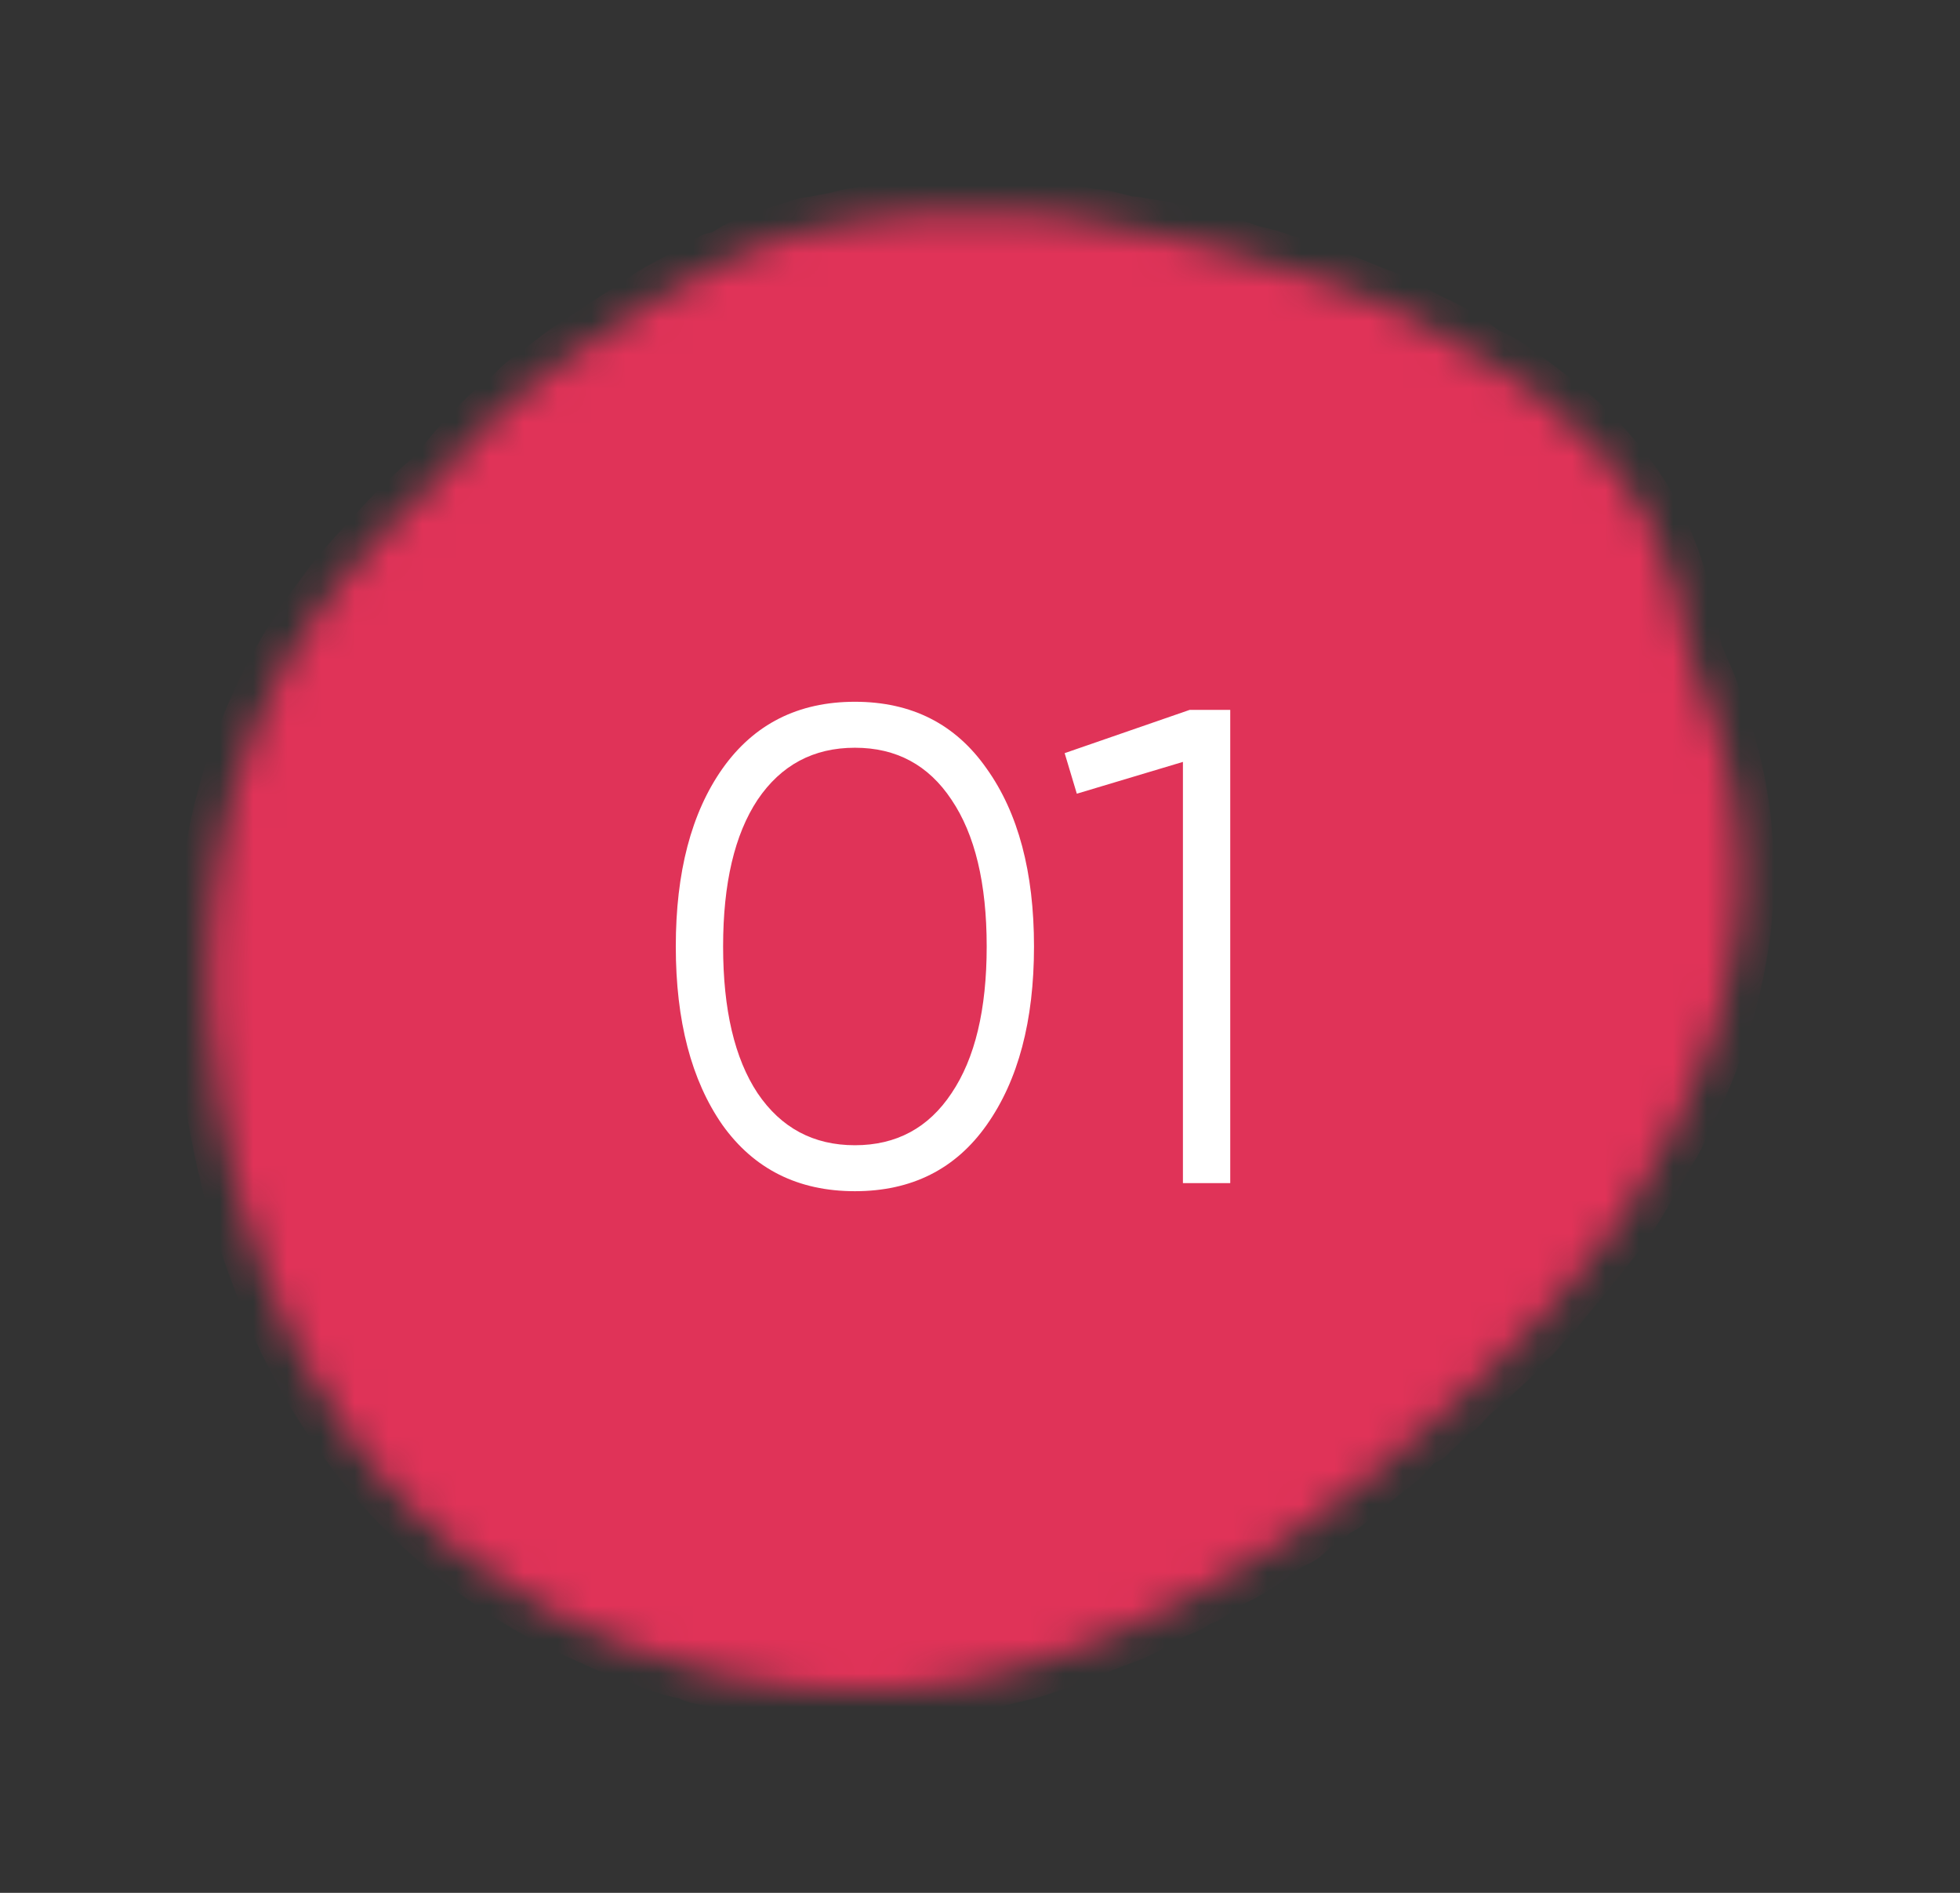 <?xml version="1.0" encoding="UTF-8"?> <svg xmlns="http://www.w3.org/2000/svg" width="58" height="56" viewBox="0 0 58 56" fill="none"><rect x="0" y="0" width="58" height="56" fill="#333333" stroke="none"/> <mask id="path-1-inside-1_5_57" fill="white"> <path d="M8.926 40.161C8.507 39.398 8.19 38.632 7.897 37.85C7.601 37.061 7.315 36.268 7.091 35.454C6.999 35.121 6.922 34.782 6.843 34.453C6.7 33.84 6.582 33.218 6.478 32.6C6.335 31.724 6.247 30.854 6.203 29.994C6.129 28.619 6.229 27.311 6.369 26.022C6.461 25.226 6.608 24.453 6.804 23.723C7.029 22.864 7.309 22.045 7.646 21.274C7.864 20.775 8.09 20.28 8.349 19.817C8.702 19.194 9.058 18.561 9.481 18.024C9.708 17.733 9.914 17.416 10.147 17.14C10.483 16.735 10.836 16.358 11.183 15.966C11.283 15.856 11.387 15.743 11.489 15.64C11.673 15.44 11.857 15.241 12.046 15.056C12.266 14.845 12.486 14.633 12.716 14.434C12.982 14.206 13.211 13.923 13.446 13.638C13.627 13.414 13.806 13.2 14 12.997C14.276 12.714 14.546 12.417 14.848 12.177C15.009 12.044 15.181 11.926 15.332 11.763C15.421 11.673 15.518 11.588 15.61 11.505C15.646 11.476 15.682 11.43 15.723 11.416C15.961 11.325 16.132 11.104 16.342 10.947C16.552 10.789 16.754 10.626 16.969 10.484C17.22 10.312 17.481 10.154 17.735 9.989C17.858 9.913 17.97 9.823 18.088 9.748C18.534 9.458 18.982 9.159 19.427 8.869C19.596 8.76 19.773 8.673 19.948 8.579C20.253 8.414 20.563 8.247 20.865 8.075C20.924 8.046 20.978 8.002 21.034 7.965C21.101 7.925 21.159 7.863 21.234 7.862C21.468 7.841 21.644 7.686 21.842 7.576C22.077 7.443 22.336 7.345 22.593 7.256C22.993 7.118 23.394 6.996 23.797 6.866C23.858 6.844 23.922 6.831 23.989 6.824C24.198 6.812 24.398 6.743 24.601 6.715C24.852 6.679 25.091 6.588 25.343 6.552C25.435 6.537 25.533 6.52 25.628 6.529C25.736 6.543 25.837 6.534 25.934 6.483C26.003 6.451 26.078 6.433 26.155 6.441C26.538 6.47 26.89 6.356 27.263 6.338C27.664 6.318 28.068 6.323 28.471 6.311C28.51 6.306 28.549 6.318 28.587 6.313C29.032 6.27 29.485 6.266 29.948 6.31C30.445 6.35 30.938 6.349 31.443 6.429C31.711 6.473 31.979 6.533 32.241 6.578C32.352 6.599 32.458 6.588 32.563 6.611C32.779 6.655 33.001 6.715 33.215 6.768C33.272 6.782 33.339 6.81 33.395 6.808C33.57 6.798 33.748 6.864 33.925 6.879C34.448 6.944 34.976 7.093 35.499 7.243C35.706 7.308 35.911 7.322 36.115 7.396C36.324 7.468 36.532 7.489 36.739 7.571C37.146 7.735 37.553 7.748 37.958 7.956C38.202 7.948 38.448 8.126 38.7 8.175C38.94 8.219 39.177 8.307 39.417 8.402C39.814 8.554 40.211 8.722 40.611 8.881C40.771 8.945 40.931 8.992 41.091 9.072C41.403 9.227 41.715 9.4 42.033 9.57C42.102 9.605 42.172 9.641 42.242 9.676C42.735 9.905 43.23 10.158 43.701 10.539C43.794 10.609 43.895 10.667 43.995 10.709C44.287 10.837 44.568 11.003 44.837 11.233C44.928 11.312 45.033 11.352 45.127 11.422C45.375 11.608 45.613 11.797 45.861 11.983C46.494 12.469 47.097 13.05 47.655 13.715C48.065 14.202 48.438 14.735 48.754 15.331C49.072 15.934 49.325 16.585 49.528 17.254C49.699 17.815 49.829 18.373 49.9 18.943C49.932 19.221 50.011 19.465 50.131 19.729C50.335 20.169 50.518 20.615 50.647 21.088C50.666 21.158 50.681 21.221 50.71 21.287C51.148 22.503 51.39 23.736 51.468 24.974C51.531 25.971 51.492 26.936 51.351 27.86C51.184 28.954 50.923 29.978 50.585 30.944C50.378 31.525 50.142 32.091 49.881 32.614C49.681 33.015 49.522 33.452 49.292 33.82C49.018 34.272 48.764 34.75 48.492 35.209C48.306 35.52 48.118 35.823 47.914 36.114C47.73 36.381 47.534 36.628 47.338 36.874C47.187 37.07 47.034 37.259 46.881 37.448C46.631 37.755 46.379 38.055 46.123 38.364C45.97 38.553 45.825 38.764 45.651 38.909C45.442 39.084 45.315 39.382 45.066 39.494C45.051 39.499 45.036 39.521 45.023 39.534C44.766 39.92 44.436 40.196 44.116 40.485C43.93 40.66 43.751 40.84 43.551 40.994C43.405 41.104 43.283 41.248 43.153 41.387C43.066 41.485 42.984 41.581 42.858 41.616C42.812 41.632 42.779 41.703 42.736 41.743C42.593 41.878 42.45 42.012 42.306 42.147C42.27 42.176 42.23 42.207 42.196 42.244C42.163 42.281 42.138 42.341 42.094 42.347C41.781 42.422 41.616 42.759 41.378 42.969C41.115 43.187 40.846 43.391 40.583 43.609C40.48 43.695 40.381 43.789 40.276 43.885C40.266 43.889 40.266 43.906 40.255 43.909C39.935 44.045 39.732 44.421 39.385 44.499C39.331 44.509 39.295 44.572 39.252 44.613C39.219 44.65 39.199 44.708 39.158 44.739C39.009 44.841 38.835 44.901 38.702 45.032C38.569 45.163 38.436 45.311 38.275 45.375C37.982 45.493 37.742 45.712 37.486 45.886C37.112 46.151 36.725 46.395 36.312 46.58C36.133 46.66 35.982 46.805 35.813 46.914C35.688 47 35.568 47.101 35.406 47.098C35.377 47.099 35.344 47.102 35.328 47.125C35.132 47.354 34.862 47.405 34.614 47.516C34.565 47.541 34.521 47.582 34.468 47.609C34.373 47.667 34.27 47.72 34.168 47.772C34.109 47.801 34.047 47.822 33.991 47.859C33.706 48.034 33.409 48.17 33.096 48.279C32.839 48.367 32.585 48.464 32.339 48.583C31.983 48.749 31.608 48.878 31.236 48.998C30.964 49.092 30.687 49.188 30.41 49.267C30.048 49.367 29.673 49.429 29.316 49.544C28.985 49.65 28.641 49.718 28.299 49.776C28.114 49.806 27.924 49.838 27.739 49.868C27.724 49.873 27.7 49.873 27.685 49.878C27.518 49.927 27.298 49.723 27.158 49.916C26.986 49.933 26.816 49.958 26.649 49.973C26.472 49.992 26.287 50.005 26.104 50.009C25.934 50.017 25.759 50.026 25.584 50.019C25.201 49.99 24.839 50.039 24.45 49.978C24.074 49.921 23.709 49.945 23.341 49.894C22.79 49.813 22.242 49.79 21.683 49.618C21.427 49.545 21.168 49.508 20.912 49.452C20.763 49.418 20.616 49.41 20.466 49.309C20.438 49.293 20.405 49.279 20.379 49.271C19.962 49.228 19.549 49.065 19.129 48.896C18.948 48.823 18.768 48.783 18.595 48.716C18.368 48.624 18.141 48.533 17.909 48.426C17.362 48.174 16.818 47.946 16.276 47.658C15.421 47.198 14.577 46.666 13.76 46.014C13.348 45.689 12.94 45.355 12.546 44.982C11.801 44.271 11.081 43.501 10.442 42.601C9.881 41.81 9.341 41.012 8.926 40.161Z"></path> </mask> <path d="M8.926 40.161C8.507 39.398 8.19 38.632 7.897 37.85C7.601 37.061 7.315 36.268 7.091 35.454C6.999 35.121 6.922 34.782 6.843 34.453C6.7 33.84 6.582 33.218 6.478 32.6C6.335 31.724 6.247 30.854 6.203 29.994C6.129 28.619 6.229 27.311 6.369 26.022C6.461 25.226 6.608 24.453 6.804 23.723C7.029 22.864 7.309 22.045 7.646 21.274C7.864 20.775 8.09 20.28 8.349 19.817C8.702 19.194 9.058 18.561 9.481 18.024C9.708 17.733 9.914 17.416 10.147 17.14C10.483 16.735 10.836 16.358 11.183 15.966C11.283 15.856 11.387 15.743 11.489 15.64C11.673 15.44 11.857 15.241 12.046 15.056C12.266 14.845 12.486 14.633 12.716 14.434C12.982 14.206 13.211 13.923 13.446 13.638C13.627 13.414 13.806 13.2 14 12.997C14.276 12.714 14.546 12.417 14.848 12.177C15.009 12.044 15.181 11.926 15.332 11.763C15.421 11.673 15.518 11.588 15.61 11.505C15.646 11.476 15.682 11.43 15.723 11.416C15.961 11.325 16.132 11.104 16.342 10.947C16.552 10.789 16.754 10.626 16.969 10.484C17.22 10.312 17.481 10.154 17.735 9.989C17.858 9.913 17.97 9.823 18.088 9.748C18.534 9.458 18.982 9.159 19.427 8.869C19.596 8.76 19.773 8.673 19.948 8.579C20.253 8.414 20.563 8.247 20.865 8.075C20.924 8.046 20.978 8.002 21.034 7.965C21.101 7.925 21.159 7.863 21.234 7.862C21.468 7.841 21.644 7.686 21.842 7.576C22.077 7.443 22.336 7.345 22.593 7.256C22.993 7.118 23.394 6.996 23.797 6.866C23.858 6.844 23.922 6.831 23.989 6.824C24.198 6.812 24.398 6.743 24.601 6.715C24.852 6.679 25.091 6.588 25.343 6.552C25.435 6.537 25.533 6.52 25.628 6.529C25.736 6.543 25.837 6.534 25.934 6.483C26.003 6.451 26.078 6.433 26.155 6.441C26.538 6.47 26.89 6.356 27.263 6.338C27.664 6.318 28.068 6.323 28.471 6.311C28.51 6.306 28.549 6.318 28.587 6.313C29.032 6.27 29.485 6.266 29.948 6.31C30.445 6.35 30.938 6.349 31.443 6.429C31.711 6.473 31.979 6.533 32.241 6.578C32.352 6.599 32.458 6.588 32.563 6.611C32.779 6.655 33.001 6.715 33.215 6.768C33.272 6.782 33.339 6.81 33.395 6.808C33.57 6.798 33.748 6.864 33.925 6.879C34.448 6.944 34.976 7.093 35.499 7.243C35.706 7.308 35.911 7.322 36.115 7.396C36.324 7.468 36.532 7.489 36.739 7.571C37.146 7.735 37.553 7.748 37.958 7.956C38.202 7.948 38.448 8.126 38.7 8.175C38.94 8.219 39.177 8.307 39.417 8.402C39.814 8.554 40.211 8.722 40.611 8.881C40.771 8.945 40.931 8.992 41.091 9.072C41.403 9.227 41.715 9.4 42.033 9.57C42.102 9.605 42.172 9.641 42.242 9.676C42.735 9.905 43.23 10.158 43.701 10.539C43.794 10.609 43.895 10.667 43.995 10.709C44.287 10.837 44.568 11.003 44.837 11.233C44.928 11.312 45.033 11.352 45.127 11.422C45.375 11.608 45.613 11.797 45.861 11.983C46.494 12.469 47.097 13.05 47.655 13.715C48.065 14.202 48.438 14.735 48.754 15.331C49.072 15.934 49.325 16.585 49.528 17.254C49.699 17.815 49.829 18.373 49.9 18.943C49.932 19.221 50.011 19.465 50.131 19.729C50.335 20.169 50.518 20.615 50.647 21.088C50.666 21.158 50.681 21.221 50.71 21.287C51.148 22.503 51.39 23.736 51.468 24.974C51.531 25.971 51.492 26.936 51.351 27.86C51.184 28.954 50.923 29.978 50.585 30.944C50.378 31.525 50.142 32.091 49.881 32.614C49.681 33.015 49.522 33.452 49.292 33.82C49.018 34.272 48.764 34.75 48.492 35.209C48.306 35.52 48.118 35.823 47.914 36.114C47.73 36.381 47.534 36.628 47.338 36.874C47.187 37.07 47.034 37.259 46.881 37.448C46.631 37.755 46.379 38.055 46.123 38.364C45.97 38.553 45.825 38.764 45.651 38.909C45.442 39.084 45.315 39.382 45.066 39.494C45.051 39.499 45.036 39.521 45.023 39.534C44.766 39.92 44.436 40.196 44.116 40.485C43.93 40.66 43.751 40.84 43.551 40.994C43.405 41.104 43.283 41.248 43.153 41.387C43.066 41.485 42.984 41.581 42.858 41.616C42.812 41.632 42.779 41.703 42.736 41.743C42.593 41.878 42.45 42.012 42.306 42.147C42.27 42.176 42.23 42.207 42.196 42.244C42.163 42.281 42.138 42.341 42.094 42.347C41.781 42.422 41.616 42.759 41.378 42.969C41.115 43.187 40.846 43.391 40.583 43.609C40.48 43.695 40.381 43.789 40.276 43.885C40.266 43.889 40.266 43.906 40.255 43.909C39.935 44.045 39.732 44.421 39.385 44.499C39.331 44.509 39.295 44.572 39.252 44.613C39.219 44.65 39.199 44.708 39.158 44.739C39.009 44.841 38.835 44.901 38.702 45.032C38.569 45.163 38.436 45.311 38.275 45.375C37.982 45.493 37.742 45.712 37.486 45.886C37.112 46.151 36.725 46.395 36.312 46.58C36.133 46.66 35.982 46.805 35.813 46.914C35.688 47 35.568 47.101 35.406 47.098C35.377 47.099 35.344 47.102 35.328 47.125C35.132 47.354 34.862 47.405 34.614 47.516C34.565 47.541 34.521 47.582 34.468 47.609C34.373 47.667 34.27 47.72 34.168 47.772C34.109 47.801 34.047 47.822 33.991 47.859C33.706 48.034 33.409 48.17 33.096 48.279C32.839 48.367 32.585 48.464 32.339 48.583C31.983 48.749 31.608 48.878 31.236 48.998C30.964 49.092 30.687 49.188 30.41 49.267C30.048 49.367 29.673 49.429 29.316 49.544C28.985 49.65 28.641 49.718 28.299 49.776C28.114 49.806 27.924 49.838 27.739 49.868C27.724 49.873 27.7 49.873 27.685 49.878C27.518 49.927 27.298 49.723 27.158 49.916C26.986 49.933 26.816 49.958 26.649 49.973C26.472 49.992 26.287 50.005 26.104 50.009C25.934 50.017 25.759 50.026 25.584 50.019C25.201 49.99 24.839 50.039 24.45 49.978C24.074 49.921 23.709 49.945 23.341 49.894C22.79 49.813 22.242 49.79 21.683 49.618C21.427 49.545 21.168 49.508 20.912 49.452C20.763 49.418 20.616 49.41 20.466 49.309C20.438 49.293 20.405 49.279 20.379 49.271C19.962 49.228 19.549 49.065 19.129 48.896C18.948 48.823 18.768 48.783 18.595 48.716C18.368 48.624 18.141 48.533 17.909 48.426C17.362 48.174 16.818 47.946 16.276 47.658C15.421 47.198 14.577 46.666 13.76 46.014C13.348 45.689 12.94 45.355 12.546 44.982C11.801 44.271 11.081 43.501 10.442 42.601C9.881 41.81 9.341 41.012 8.926 40.161Z" fill="#E03358" stroke="#E03358" stroke-width="2" mask="url(#path-1-inside-1_5_57)"></path> <path d="M29.198 33.282C28.278 34.588 26.978 35.242 25.298 35.242C23.618 35.242 22.311 34.588 21.378 33.282C20.458 31.962 19.998 30.201 19.998 28.002C19.998 25.802 20.458 24.048 21.378 22.741C22.311 21.422 23.618 20.762 25.298 20.762C26.978 20.762 28.278 21.422 29.198 22.741C30.131 24.048 30.598 25.802 30.598 28.002C30.598 30.201 30.131 31.962 29.198 33.282ZM22.418 32.342C23.111 33.368 24.071 33.882 25.298 33.882C26.525 33.882 27.478 33.368 28.158 32.342C28.851 31.315 29.198 29.868 29.198 28.002C29.198 26.135 28.851 24.688 28.158 23.662C27.478 22.635 26.525 22.122 25.298 22.122C24.071 22.122 23.111 22.635 22.418 23.662C21.738 24.688 21.398 26.135 21.398 28.002C21.398 29.868 21.738 31.315 22.418 32.342ZM35.205 21.002H36.405V35.002H35.005V22.541L31.865 23.482L31.505 22.282L35.205 21.002Z" fill="white"></path> </svg> 